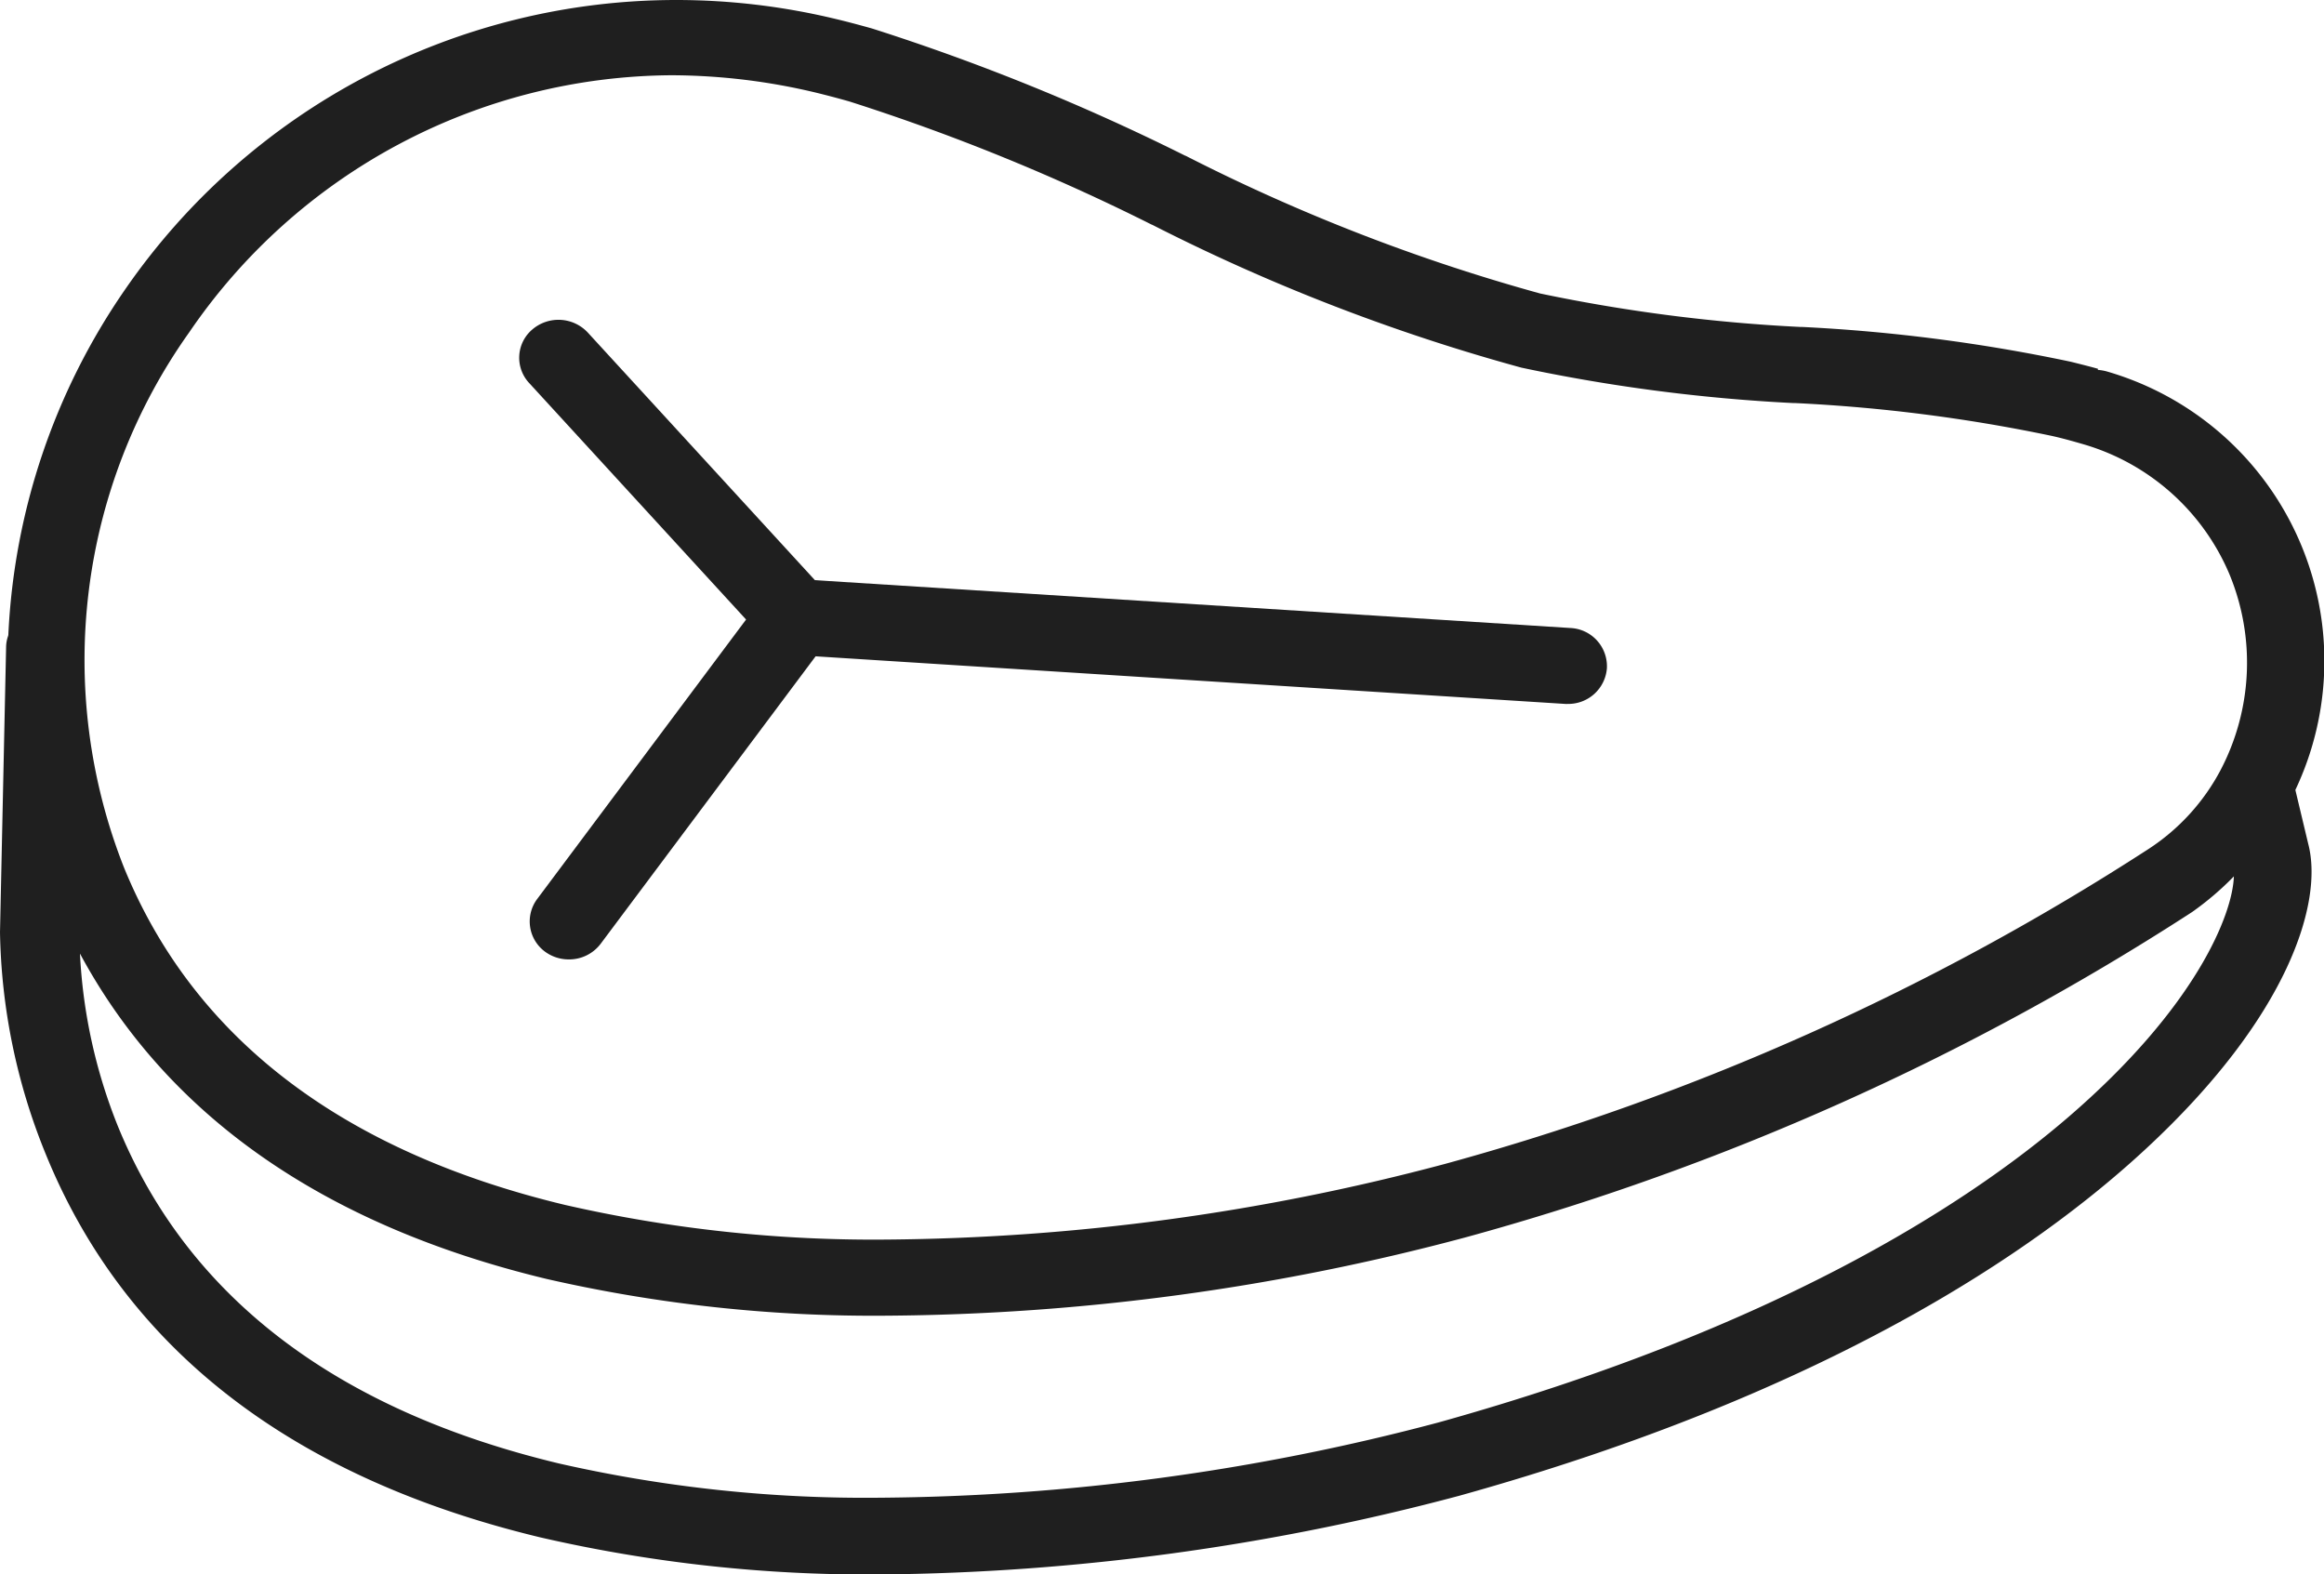 <svg id="noun_Meat_1171611_1f1f1f" xmlns="http://www.w3.org/2000/svg" width="93.004" height="63" viewBox="0 0 93.004 63">
  <path id="Shape" d="M35.224,63a58.471,58.471,0,0,1-13.61-1.485c-9.964-2.4-16.621-7.559-19.787-15.343A24.509,24.509,0,0,1,0,37.3l.245-11.44a1.4,1.4,0,0,1,.078-.409l0-.005.01-.032A26.42,26.42,0,0,1,5.006,11.584,26.808,26.808,0,0,1,27.073,0a27.254,27.254,0,0,1,6.366.758c.424.1.9.226,1.455.381A87.477,87.477,0,0,1,47.437,6.233l.011,0a75.063,75.063,0,0,0,14.187,5.511,66.682,66.682,0,0,0,10.426,1.339h.017l.052,0a68.129,68.129,0,0,1,10.732,1.39c.427.106.8.2,1.1.285l-.012.042a1.933,1.933,0,0,1,.408.076,12.059,12.059,0,0,1,7.5,16.733l.517,2.166c.6,2.3-.746,6.874-6.52,12.214C81.469,50.052,73.147,55.746,58.4,59.851A92.815,92.815,0,0,1,35.224,63ZM3.2,38.157h0a21.3,21.3,0,0,0,1.51,6.888c2.78,6.821,8.716,11.367,17.645,13.511A55.287,55.287,0,0,0,35.2,59.93a89.287,89.287,0,0,0,22.364-3.011c13.435-3.744,21.112-8.7,25.186-12.2,5.144-4.421,6.6-8.146,6.647-9.651l-.007.007A11.915,11.915,0,0,1,87.717,36.5,103.708,103.708,0,0,1,58.651,49.512,91.77,91.77,0,0,1,35.5,52.646a58.735,58.735,0,0,1-13.624-1.47C12.978,49.037,6.7,44.657,3.2,38.157ZM26.865,3.011A23.526,23.526,0,0,0,7.575,13.294,22.616,22.616,0,0,0,4.959,34.706c2.78,6.819,8.718,11.363,17.649,13.507A55.434,55.434,0,0,0,35.491,49.6a89.135,89.135,0,0,0,22.325-3.024A100.468,100.468,0,0,0,86,33.96a8.521,8.521,0,0,0,2.865-3.146,9.252,9.252,0,0,0,.353-7.841,9.108,9.108,0,0,0-5.794-5.182c-.568-.166-.92-.26-1.3-.346a65.163,65.163,0,0,0-10.269-1.316l-.022,0-.047,0h-.006a68.921,68.921,0,0,1-10.891-1.417A77.54,77.54,0,0,1,46.106,8.992l0,0-.009,0A83.547,83.547,0,0,0,34,4.063c-.407-.117-.842-.232-1.292-.343A25.1,25.1,0,0,0,26.865,3.011Z" fill="#1f1f1f"/>
  <path id="Path" d="M9.08,11.993.716,23.182a1.5,1.5,0,0,0,.353,2.126,1.6,1.6,0,0,0,.922.285,1.579,1.579,0,0,0,1.272-.628l8.6-11.5,30,1.905a.951.951,0,0,0,.1,0,1.548,1.548,0,0,0,1.566-1.422,1.532,1.532,0,0,0-1.464-1.616L11.835,10.418,2.746.51A1.606,1.606,0,0,0,.528.385,1.482,1.482,0,0,0,.4,2.53Z" transform="translate(20.777 12.797)" fill="#1f1f1f"/>
</svg>
